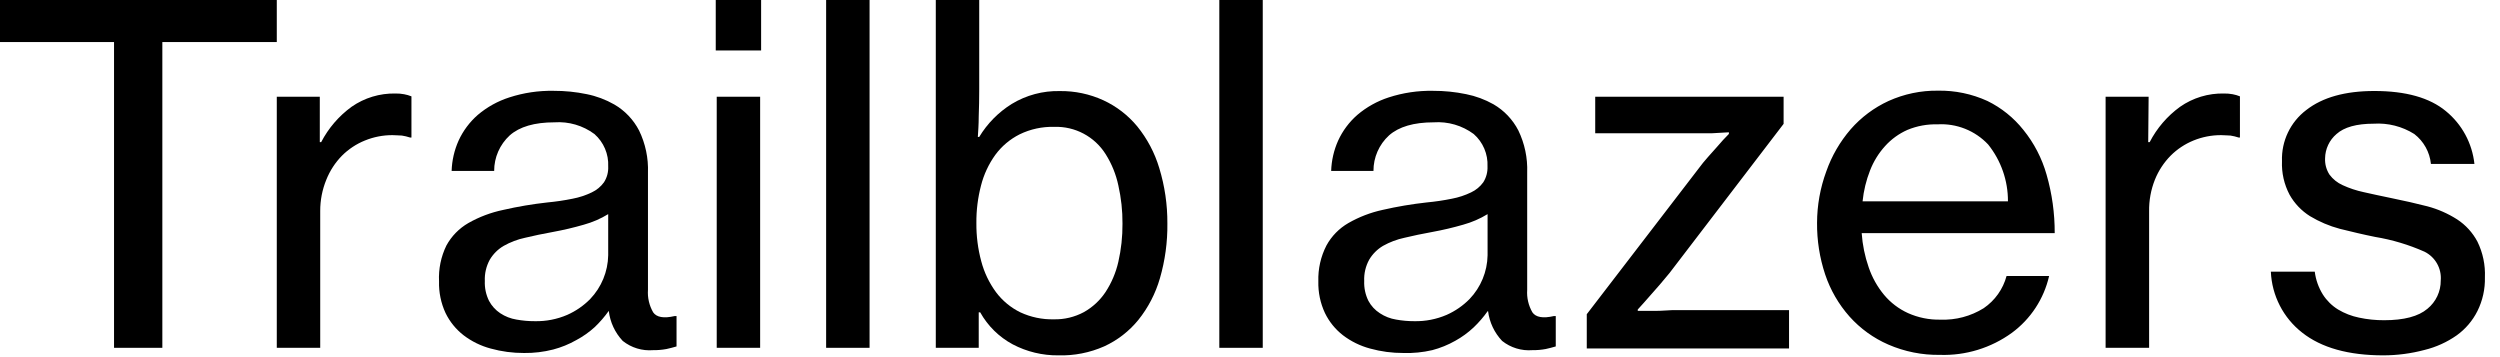 <svg xmlns="http://www.w3.org/2000/svg" width="161" height="23" viewBox="0 0 161 23">
  <polygon points="0 0 17.825 0 17.825 2.708 10.455 2.708 10.455 22.399 7.344 22.399 7.344 2.708 0 2.708"/>
  <path d="M20.595 9.153L20.684 9.153C21.151 8.254 21.82 7.475 22.639 6.879 23.469 6.3 24.461 6 25.473 6.022 25.658 6.019 25.844 6.034 26.027 6.069 26.188 6.099 26.345 6.144 26.497 6.205L26.497 8.855 26.403 8.855C26.232 8.799 26.058 8.757 25.88 8.73 25.718 8.73 25.52 8.703 25.274 8.703 24.666 8.701 24.064 8.818 23.502 9.048 22.948 9.271 22.445 9.604 22.023 10.026 21.59 10.467 21.249 10.99 21.019 11.563 20.754 12.206 20.619 12.895 20.622 13.591L20.622 22.399 17.825 22.399 17.825 6.231 20.595 6.231 20.595 9.153zM33.752 22.733C33.025 22.736 32.3 22.64 31.599 22.446 30.966 22.277 30.373 21.986 29.853 21.589 29.361 21.207 28.964 20.717 28.692 20.156 28.398 19.52 28.255 18.824 28.274 18.123 28.235 17.323 28.398 16.527 28.75 15.807 29.079 15.206 29.568 14.707 30.161 14.365 30.862 13.967 31.62 13.682 32.409 13.518 33.347 13.303 34.296 13.143 35.253 13.037 35.799 12.986 36.341 12.906 36.878 12.796 37.306 12.715 37.721 12.578 38.112 12.389 38.424 12.243 38.694 12.02 38.896 11.74 39.091 11.437 39.186 11.081 39.168 10.721 39.206 9.925 38.879 9.155 38.279 8.63 37.539 8.082 36.627 7.815 35.708 7.878 34.422 7.878 33.462 8.158 32.827 8.719 32.186 9.308 31.822 10.138 31.824 11.009L29.085 11.009C29.105 10.334 29.258 9.67 29.534 9.054 29.825 8.42 30.247 7.855 30.773 7.397 31.369 6.892 32.058 6.511 32.801 6.273 33.721 5.974 34.683 5.831 35.65 5.849 36.368 5.846 37.085 5.918 37.788 6.064 38.41 6.189 39.008 6.413 39.56 6.728 40.243 7.124 40.798 7.709 41.16 8.411 41.567 9.253 41.763 10.183 41.729 11.118L41.729 18.667C41.694 19.172 41.811 19.676 42.064 20.115 42.283 20.433 42.743 20.517 43.444 20.355L43.569 20.355 43.569 22.31C43.365 22.373 43.151 22.425 42.921 22.477 42.638 22.53 42.351 22.554 42.064 22.55 41.358 22.609 40.657 22.396 40.104 21.955 39.604 21.423 39.289 20.745 39.205 20.02L39.205 20.02C38.937 20.397 38.634 20.747 38.3 21.066 37.941 21.393 37.542 21.674 37.114 21.902 36.646 22.168 36.145 22.372 35.624 22.509 35.013 22.665 34.383 22.741 33.752 22.733L33.752 22.733zM34.443 20.684C35.161 20.7 35.874 20.561 36.533 20.277 37.084 20.032 37.585 19.687 38.008 19.257 38.735 18.497 39.149 17.491 39.168 16.44L39.168 13.79C38.68 14.088 38.152 14.317 37.6 14.469 36.951 14.657 36.293 14.813 35.629 14.934 34.965 15.055 34.364 15.18 33.82 15.311 33.336 15.413 32.871 15.59 32.44 15.833 32.069 16.049 31.759 16.357 31.541 16.727 31.312 17.146 31.202 17.62 31.223 18.097 31.204 18.54 31.298 18.98 31.494 19.378 31.666 19.698 31.913 19.971 32.216 20.172 32.531 20.381 32.888 20.52 33.261 20.58 33.651 20.651 34.046 20.686 34.443 20.684L34.443 20.684zM46.094 0L49.016 0 49.016 3.251 46.094 3.251 46.094 0zM46.157 6.231L48.953 6.231 48.953 22.399 46.157 22.399 46.157 6.231z"/>
  <polygon points="53.203 0 56 0 56 22.399 53.203 22.399"/>
  <path d="M68.164,22.885 C67.137,22.897 66.124,22.653 65.215,22.174 C64.336,21.701 63.611,20.987 63.125,20.115 L63.03,20.115 L63.03,22.399 L60.265,22.399 L60.265,0 L63.062,0 L63.062,5.75 C63.062,6.374 63.051,6.954 63.03,7.491 C63.03,8.013 62.994,8.479 62.973,8.818 L63.062,8.818 C63.582,7.956 64.298,7.229 65.153,6.696 C66.087,6.128 67.165,5.839 68.258,5.865 C69.222,5.853 70.177,6.055 71.054,6.456 C71.899,6.846 72.646,7.421 73.239,8.139 C73.882,8.932 74.363,9.843 74.656,10.82 C75.01,11.977 75.186,13.181 75.179,14.391 C75.193,15.586 75.031,16.776 74.698,17.924 C74.416,18.901 73.944,19.813 73.307,20.606 C72.715,21.333 71.964,21.914 71.112,22.305 C70.184,22.715 69.177,22.913 68.164,22.885 Z M67.866,20.564 C68.542,20.58 69.21,20.419 69.805,20.099 C70.361,19.787 70.836,19.348 71.19,18.818 C71.582,18.221 71.863,17.559 72.021,16.863 C72.205,16.057 72.294,15.233 72.288,14.406 C72.294,13.576 72.204,12.749 72.021,11.939 C71.87,11.227 71.594,10.548 71.206,9.932 C70.494,8.796 69.232,8.124 67.892,8.17 C67.122,8.149 66.358,8.314 65.665,8.651 C65.045,8.962 64.508,9.415 64.097,9.974 C63.669,10.569 63.357,11.239 63.177,11.95 C62.971,12.74 62.871,13.553 62.879,14.37 C62.872,15.199 62.977,16.026 63.193,16.827 C63.381,17.544 63.704,18.22 64.144,18.818 C64.556,19.368 65.094,19.813 65.712,20.115 C66.386,20.428 67.123,20.582 67.866,20.564 L67.866,20.564 Z"/>
  <polygon points="78.524 0 81.321 0 81.321 22.399 78.524 22.399"/>
  <path d="M90.385 22.733C89.657 22.736 88.933 22.64 88.231 22.446 87.599 22.277 87.006 21.986 86.485 21.589 85.993 21.207 85.596 20.717 85.325 20.156 85.028 19.52 84.884 18.824 84.901 18.123 84.876 17.319 85.056 16.522 85.424 15.807 85.753 15.206 86.242 14.707 86.835 14.365 87.522 13.972 88.264 13.686 89.036 13.518 89.974 13.303 90.924 13.143 91.88 13.037 92.426 12.986 92.968 12.906 93.505 12.796 93.933 12.715 94.348 12.578 94.739 12.389 95.051 12.243 95.321 12.02 95.523 11.74 95.715 11.436 95.81 11.081 95.795 10.721 95.833 9.925 95.506 9.155 94.906 8.63 94.164 8.081 93.251 7.814 92.329 7.878 91.049 7.878 90.087 8.16 89.454 8.719 88.812 9.306 88.447 10.138 88.451 11.009L85.727 11.009C85.748 10.334 85.901 9.67 86.177 9.054 86.467 8.42 86.89 7.855 87.416 7.397 88.008 6.894 88.694 6.512 89.433 6.273 90.353 5.974 91.316 5.831 92.282 5.849 93 5.846 93.717 5.918 94.42 6.064 95.038 6.187 95.633 6.408 96.182 6.717 96.865 7.114 97.42 7.698 97.781 8.4 98.189 9.243 98.384 10.172 98.351 11.108L98.351 18.667C98.316 19.172 98.433 19.676 98.686 20.115 98.905 20.433 99.365 20.517 100.066 20.355L100.191 20.355 100.191 22.31C99.987 22.373 99.773 22.425 99.543 22.477 99.26 22.53 98.973 22.554 98.686 22.55 97.984 22.606 97.287 22.393 96.736 21.955 96.239 21.429 95.922 20.759 95.832 20.041L95.805 20.041C95.538 20.418 95.235 20.768 94.901 21.087 94.546 21.42 94.151 21.708 93.725 21.944 93.257 22.21 92.756 22.414 92.235 22.55 91.629 22.691 91.007 22.752 90.385 22.733zM91.075 20.684C91.793 20.7 92.506 20.561 93.166 20.277 93.717 20.032 94.217 19.687 94.64 19.257 95.367 18.497 95.782 17.491 95.8 16.44L95.8 13.79C95.312 14.088 94.784 14.317 94.232 14.469 93.583 14.657 92.926 14.813 92.261 14.934 91.597 15.055 90.996 15.18 90.453 15.311 89.967 15.414 89.5 15.591 89.067 15.833 88.699 16.051 88.391 16.358 88.174 16.727 87.944 17.146 87.834 17.62 87.855 18.097 87.837 18.54 87.93 18.98 88.127 19.378 88.301 19.701 88.554 19.974 88.864 20.172 89.179 20.381 89.535 20.52 89.909 20.58 90.294 20.65 90.684 20.685 91.075 20.684zM102.188 20.235L109.412 10.826C109.574 10.606 109.762 10.371 109.987 10.12L110.62 9.409C110.839 9.148 111.08 8.886 111.341 8.625L111.341 8.52 110.228 8.583C109.903 8.583 109.574 8.583 109.234 8.583L102.732 8.583 102.732 6.231 114.864 6.231 114.864 7.977 107.515 17.585C107.337 17.804 107.128 18.05 106.898 18.322 106.668 18.593 106.443 18.844 106.223 19.09 106.004 19.336 105.732 19.655 105.471 19.932L105.471 20.02C105.868 20.02 106.26 20.02 106.642 20.02 107.023 20.02 107.337 19.984 107.687 19.973L108.68 19.973 115.214 19.973 115.214 22.441 102.188 22.441 102.188 20.235zM124.932 22.854C123.789 22.872 122.655 22.646 121.607 22.19 120.654 21.776 119.802 21.16 119.109 20.386 118.409 19.597 117.875 18.674 117.54 17.673 117.184 16.602 117.008 15.478 117.018 14.349 117.021 13.218 117.223 12.096 117.614 11.035 117.963 10.042 118.495 9.124 119.182 8.327 119.858 7.554 120.69 6.932 121.623 6.503 122.621 6.052 123.706 5.825 124.801 5.839 125.9 5.819 126.99 6.046 127.99 6.503 128.89 6.943 129.681 7.579 130.305 8.364 130.994 9.214 131.502 10.196 131.8 11.249 132.152 12.472 132.328 13.74 132.323 15.013L119.893 15.013C119.944 15.763 120.095 16.503 120.342 17.213 120.562 17.862 120.898 18.464 121.335 18.991 121.753 19.491 122.279 19.891 122.872 20.162 123.529 20.456 124.243 20.601 124.963 20.585 125.945 20.624 126.916 20.367 127.749 19.848 128.473 19.355 128.996 18.619 129.223 17.773L131.963 17.773C131.629 19.24 130.779 20.539 129.568 21.432 128.224 22.408 126.592 22.909 124.932 22.854L124.932 22.854zM124.785 8.008C124.119 7.988 123.457 8.109 122.841 8.364 122.292 8.606 121.8 8.963 121.398 9.409 120.982 9.868 120.655 10.4 120.431 10.977 120.181 11.614 120.019 12.283 119.95 12.964L129.312 12.964C129.318 11.634 128.868 10.342 128.037 9.305 127.194 8.409 125.997 7.934 124.77 8.008L124.785 8.008zM138.345 9.153L138.439 9.153C138.904 8.253 139.574 7.474 140.394 6.879 141.223 6.299 142.216 5.999 143.227 6.022 143.415 6.019 143.602 6.034 143.787 6.069 143.946 6.099 144.102 6.144 144.252 6.205L144.252 8.855 144.163 8.855C143.993 8.799 143.818 8.757 143.64 8.73 143.478 8.73 143.28 8.703 143.039 8.703 142.43 8.701 141.826 8.818 141.262 9.048 140.71 9.273 140.209 9.605 139.788 10.026 139.354 10.467 139.011 10.989 138.779 11.563 138.519 12.214 138.391 12.911 138.403 13.612L138.403 22.399 135.601 22.399 135.601 6.231 138.371 6.231 138.345 9.153zM153.488 22.885C151.241 22.885 149.498 22.397 148.261 21.421 147.045 20.472 146.308 19.037 146.243 17.496L149.071 17.496C149.136 18.019 149.315 18.522 149.594 18.97 149.843 19.36 150.177 19.689 150.572 19.932 150.987 20.18 151.441 20.357 151.915 20.454 152.449 20.569 152.994 20.625 153.541 20.622 154.82 20.622 155.748 20.376 156.327 19.885 156.876 19.439 157.191 18.767 157.184 18.06 157.248 17.287 156.833 16.554 156.139 16.21 155.124 15.759 154.056 15.439 152.96 15.258 152.182 15.102 151.424 14.919 150.687 14.736 150.01 14.556 149.363 14.281 148.763 13.92 148.218 13.578 147.767 13.106 147.451 12.545 147.098 11.879 146.928 11.13 146.96 10.376 146.915 9.089 147.5 7.86 148.528 7.083 149.573 6.268 151.033 5.86 152.908 5.86 154.936 5.86 156.471 6.292 157.513 7.156 158.551 8.004 159.212 9.227 159.353 10.559L156.552 10.559C156.476 9.796 156.088 9.097 155.48 8.63 154.7 8.14 153.786 7.907 152.866 7.966 151.758 7.966 150.964 8.191 150.472 8.63 150.011 9.022 149.743 9.594 149.735 10.198 149.719 10.568 149.817 10.933 150.018 11.244 150.237 11.539 150.529 11.773 150.864 11.923 151.297 12.123 151.752 12.274 152.218 12.373 152.741 12.493 153.358 12.624 154.037 12.765 154.842 12.927 155.605 13.105 156.327 13.288 157.004 13.468 157.649 13.752 158.24 14.129 158.79 14.488 159.239 14.981 159.547 15.562 159.897 16.276 160.062 17.067 160.028 17.862 160.046 18.613 159.881 19.358 159.547 20.031 159.235 20.655 158.775 21.193 158.209 21.599 157.584 22.036 156.884 22.354 156.144 22.535 155.278 22.766 154.385 22.884 153.488 22.885z"/>
</svg>
